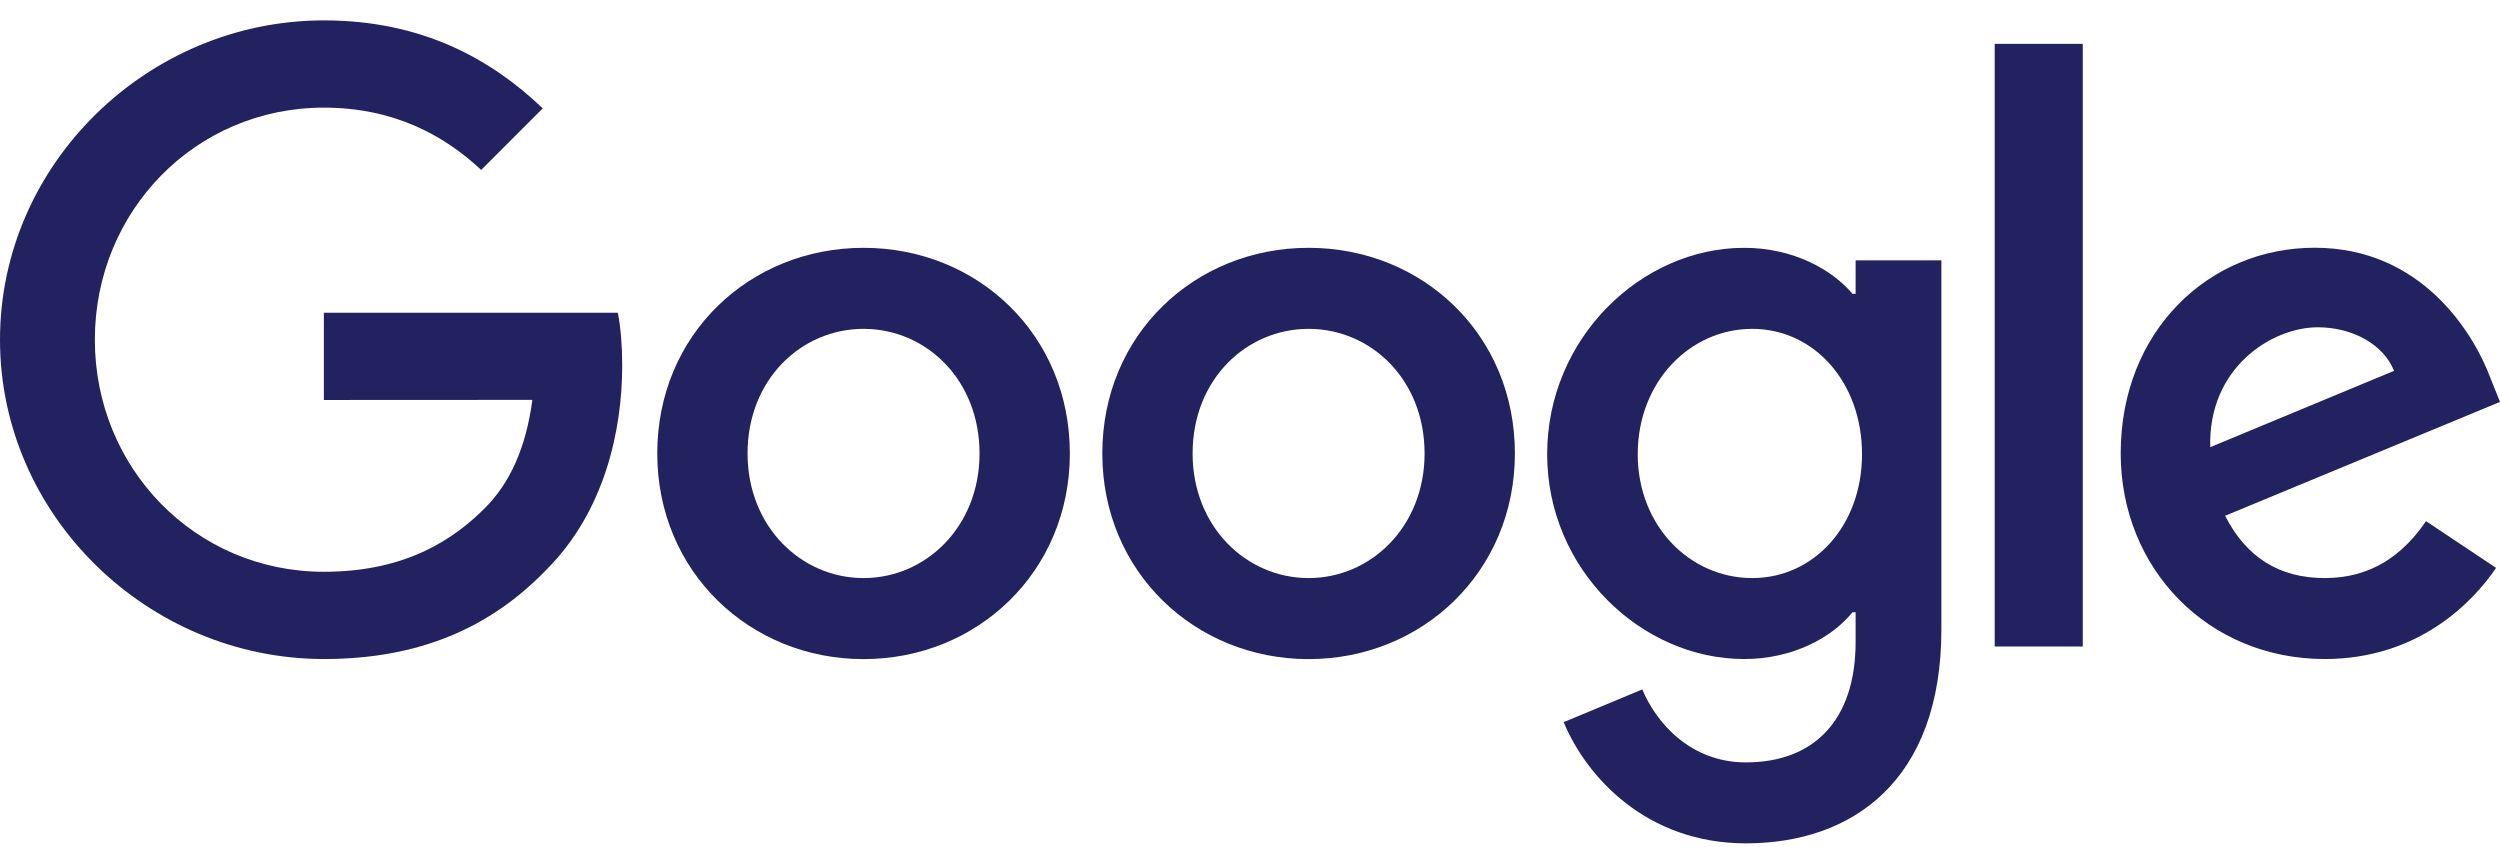 <svg width="118" height="40" viewBox="0 0 118 40" fill="none" xmlns="http://www.w3.org/2000/svg">
<path d="M50.497 21.404C50.497 26.992 46.125 31.11 40.76 31.11C35.395 31.11 31.023 26.992 31.023 21.404C31.023 15.776 35.395 11.697 40.76 11.697C46.125 11.697 50.497 15.776 50.497 21.404ZM46.234 21.404C46.234 17.912 43.701 15.522 40.76 15.522C37.819 15.522 35.285 17.912 35.285 21.404C35.285 24.861 37.819 27.285 40.76 27.285C43.701 27.285 46.234 24.857 46.234 21.404Z" fill="#222261"/>
<path d="M71.503 21.404C71.503 26.992 67.131 31.11 61.766 31.11C56.401 31.11 52.029 26.992 52.029 21.404C52.029 15.78 56.401 11.697 61.766 11.697C67.131 11.697 71.503 15.776 71.503 21.404ZM67.24 21.404C67.24 17.912 64.707 15.522 61.766 15.522C58.825 15.522 56.291 17.912 56.291 21.404C56.291 24.861 58.825 27.285 61.766 27.285C64.707 27.285 67.24 24.857 67.24 21.404Z" fill="#222261"/>
<path d="M91.633 12.284V29.71C91.633 36.878 87.406 39.806 82.408 39.806C77.704 39.806 74.873 36.659 73.805 34.086L77.516 32.541C78.177 34.121 79.796 35.985 82.404 35.985C85.603 35.985 87.585 34.012 87.585 30.296V28.9H87.437C86.483 30.077 84.645 31.106 82.325 31.106C77.472 31.106 73.026 26.878 73.026 21.439C73.026 15.96 77.472 11.697 82.325 11.697C84.64 11.697 86.478 12.726 87.437 13.868H87.585V12.288H91.633V12.284ZM87.887 21.439C87.887 18.021 85.607 15.522 82.706 15.522C79.765 15.522 77.301 18.021 77.301 21.439C77.301 24.822 79.765 27.285 82.706 27.285C85.607 27.285 87.887 24.822 87.887 21.439Z" fill="#222261"/>
<path d="M98.307 2.07V30.515H94.15V2.07H98.307Z" fill="#222261"/>
<path d="M114.508 24.598L117.816 26.804C116.748 28.384 114.175 31.106 109.729 31.106C104.215 31.106 100.097 26.843 100.097 21.399C100.097 15.627 104.25 11.693 109.252 11.693C114.289 11.693 116.753 15.701 117.558 17.868L118 18.97L105.025 24.344C106.018 26.292 107.563 27.285 109.729 27.285C111.9 27.285 113.405 26.217 114.508 24.598ZM104.324 21.106L112.998 17.504C112.521 16.292 111.086 15.448 109.396 15.448C107.23 15.448 104.215 17.36 104.324 21.106V21.106Z" fill="#222261"/>
<path d="M15.286 18.879V14.761H29.163C29.299 15.478 29.369 16.327 29.369 17.246C29.369 20.336 28.524 24.156 25.802 26.878C23.154 29.635 19.772 31.106 15.29 31.106C6.984 31.106 0 24.34 0 16.034C0 7.728 6.984 0.962 15.29 0.962C19.886 0.962 23.159 2.765 25.618 5.115L22.712 8.021C20.949 6.367 18.559 5.08 15.286 5.08C9.221 5.08 4.477 9.969 4.477 16.034C4.477 22.099 9.221 26.988 15.286 26.988C19.22 26.988 21.461 25.408 22.896 23.973C24.06 22.808 24.826 21.145 25.128 18.874L15.286 18.879V18.879Z" fill="#222261"/>
</svg>
